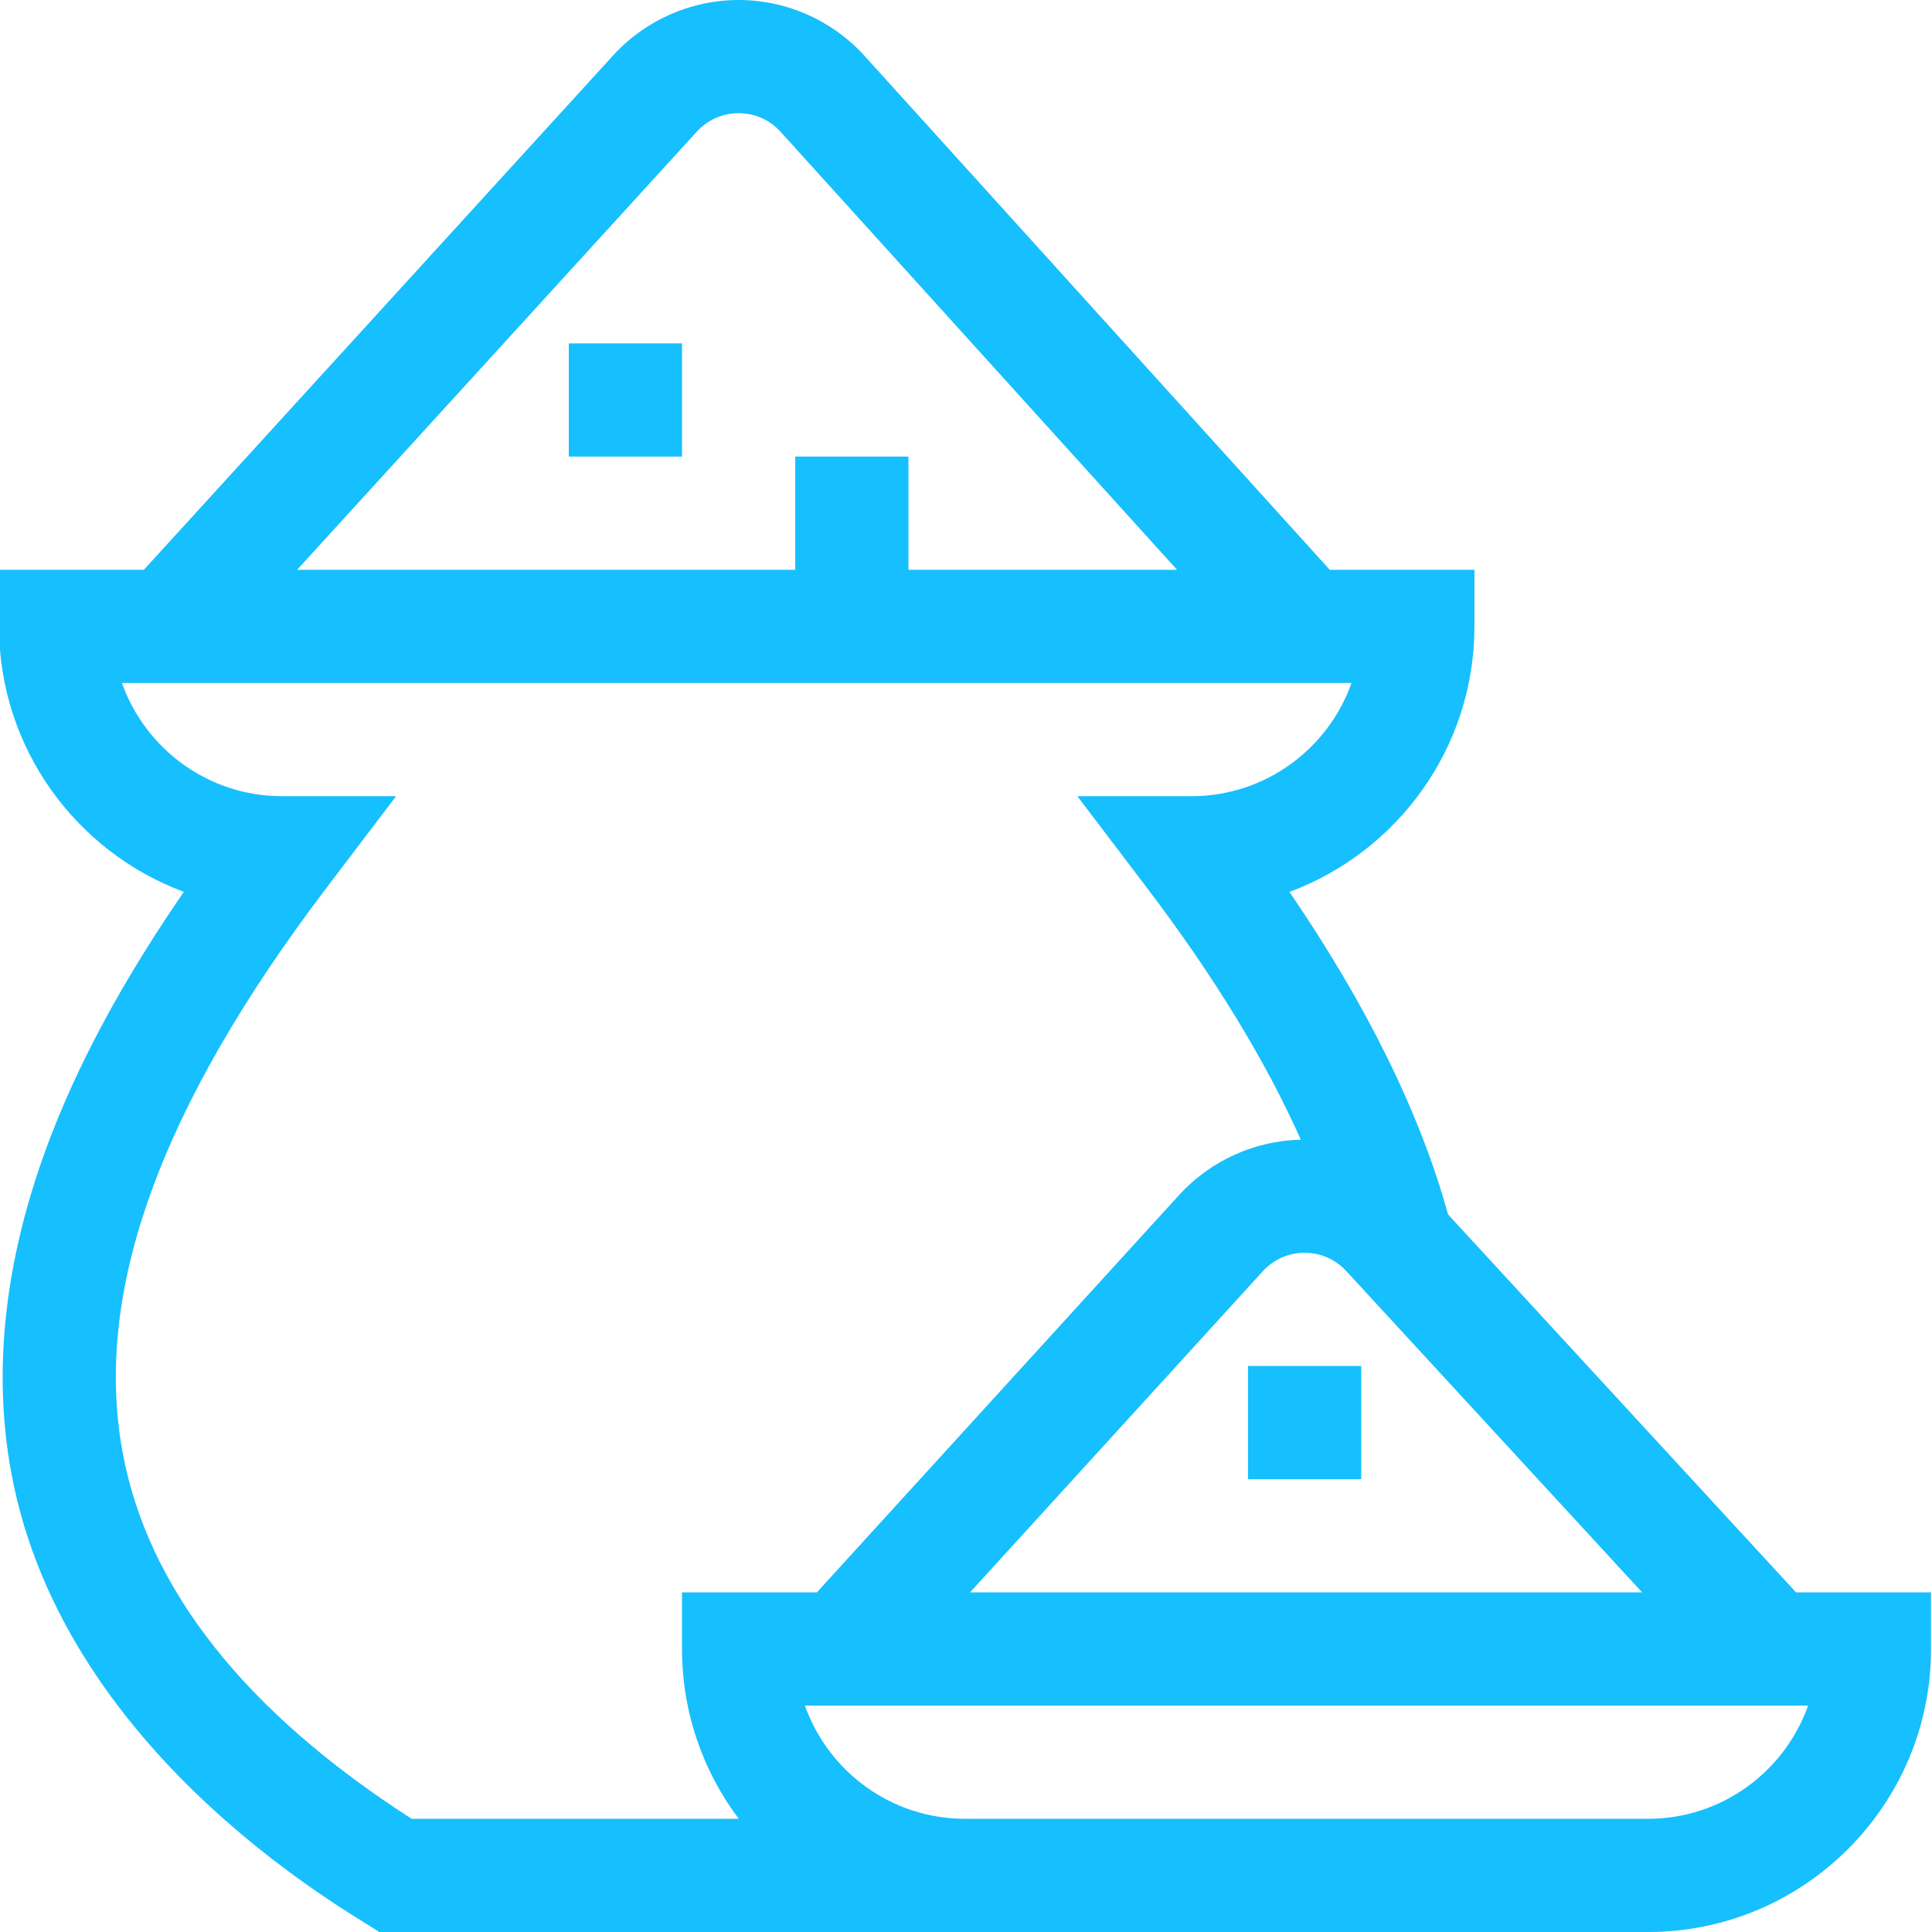 <?xml version="1.0" encoding="UTF-8"?> <svg xmlns="http://www.w3.org/2000/svg" xmlns:xlink="http://www.w3.org/1999/xlink" xmlns:xodm="http://www.corel.com/coreldraw/odm/2003" xml:space="preserve" width="135.467mm" height="135.467mm" version="1.1" style="shape-rendering:geometricPrecision; text-rendering:geometricPrecision; image-rendering:optimizeQuality; fill-rule:evenodd; clip-rule:evenodd" viewBox="0 0 13546.66 13546.66"> <defs> <style type="text/css"> .fil0 {fill:#16BFFE;fill-rule:nonzero} </style> </defs> <g id="Warstwa_x0020_1">  <g id="_1532480752064"> <polygon class="fil0" points="3988.36,3201.46 4782.11,3201.46 4782.11,2407.71 3988.36,2407.71 "></polygon> <polygon class="fil0" points="8750.85,10371.65 9544.6,10371.65 9544.6,9577.9 8750.85,9577.9 "></polygon> <path class="fil0" d="M10153.43 8515.59c-194.88,-706.55 -567.62,-1464.88 -1112.24,-2261.79 756.43,-280.15 1297.16,-1008.98 1297.16,-1861.72l0 -396.87 -1014.51 0 -3264.85 -3606.59c-225.18,-246.95 -545.96,-388.62 -880,-388.62 -334.05,0 -654.83,141.67 -879.86,388.62l-3290.5 3606.59 -1015.48 0 0 396.87c0,852.31 540.07,1580.76 1295.9,1861.33 -372.88,541.69 -657.05,1049.22 -862.93,1539.65 -375.21,893.52 -492.1,1745.72 -347.24,2532.69 373.45,2030.56 2487.75,3143.18 2578.84,3220.91l8897.72 0c1094.17,0 1984.37,-890.2 1984.37,-1984.38l0 -396.87 -946.43 0 -2439.95 -2649.82zm-710.96 399.62l2071.9 2250.2 -4712.89 0 2052.74 -2251.57c76.34,-83.65 180.51,-129.69 293.51,-129.69 112.99,0 217.17,46.04 294.74,131.06zm-4556.99 -7991.78c76.34,-83.64 180.51,-129.68 293.51,-129.68 112.99,0 217.17,46.04 292.56,128.59l2781.57 3072.87 -1883.51 0 0 -793.75 -793.75 0 0 793.75 -3492.77 0 2802.39 -3071.78zm-4025.94 9258.74c-206.73,-1123.66 262.37,-2419.84 1433.97,-3962.52l483.83 -636.94 -799.81 0c-517.45,0 -958.85,-331.69 -1122.67,-794.04l8621.8 0c-163.83,462.35 -605.23,794.04 -1122.68,794.04l-799.82 0 483.69 636.94c472.8,622.3 834.96,1215.13 1083.14,1771.46 -324.38,7.3 -634.16,147.57 -853.27,387.91l-2540.27 2786.39 -945.34 0 0 396.87c0,446.33 148.28,858.81 397.97,1190.63l-2293.72 0c-1169.57,-751.46 -1851.27,-1616.04 -2026.82,-2570.74zm10695.9 2570.74l-4788.95 0c-517.46,0 -958.85,-331.69 -1122.68,-794.04l7034.31 0c-163.83,462.35 -605.23,794.04 -1122.68,794.04z"></path> </g> </g> </svg> 